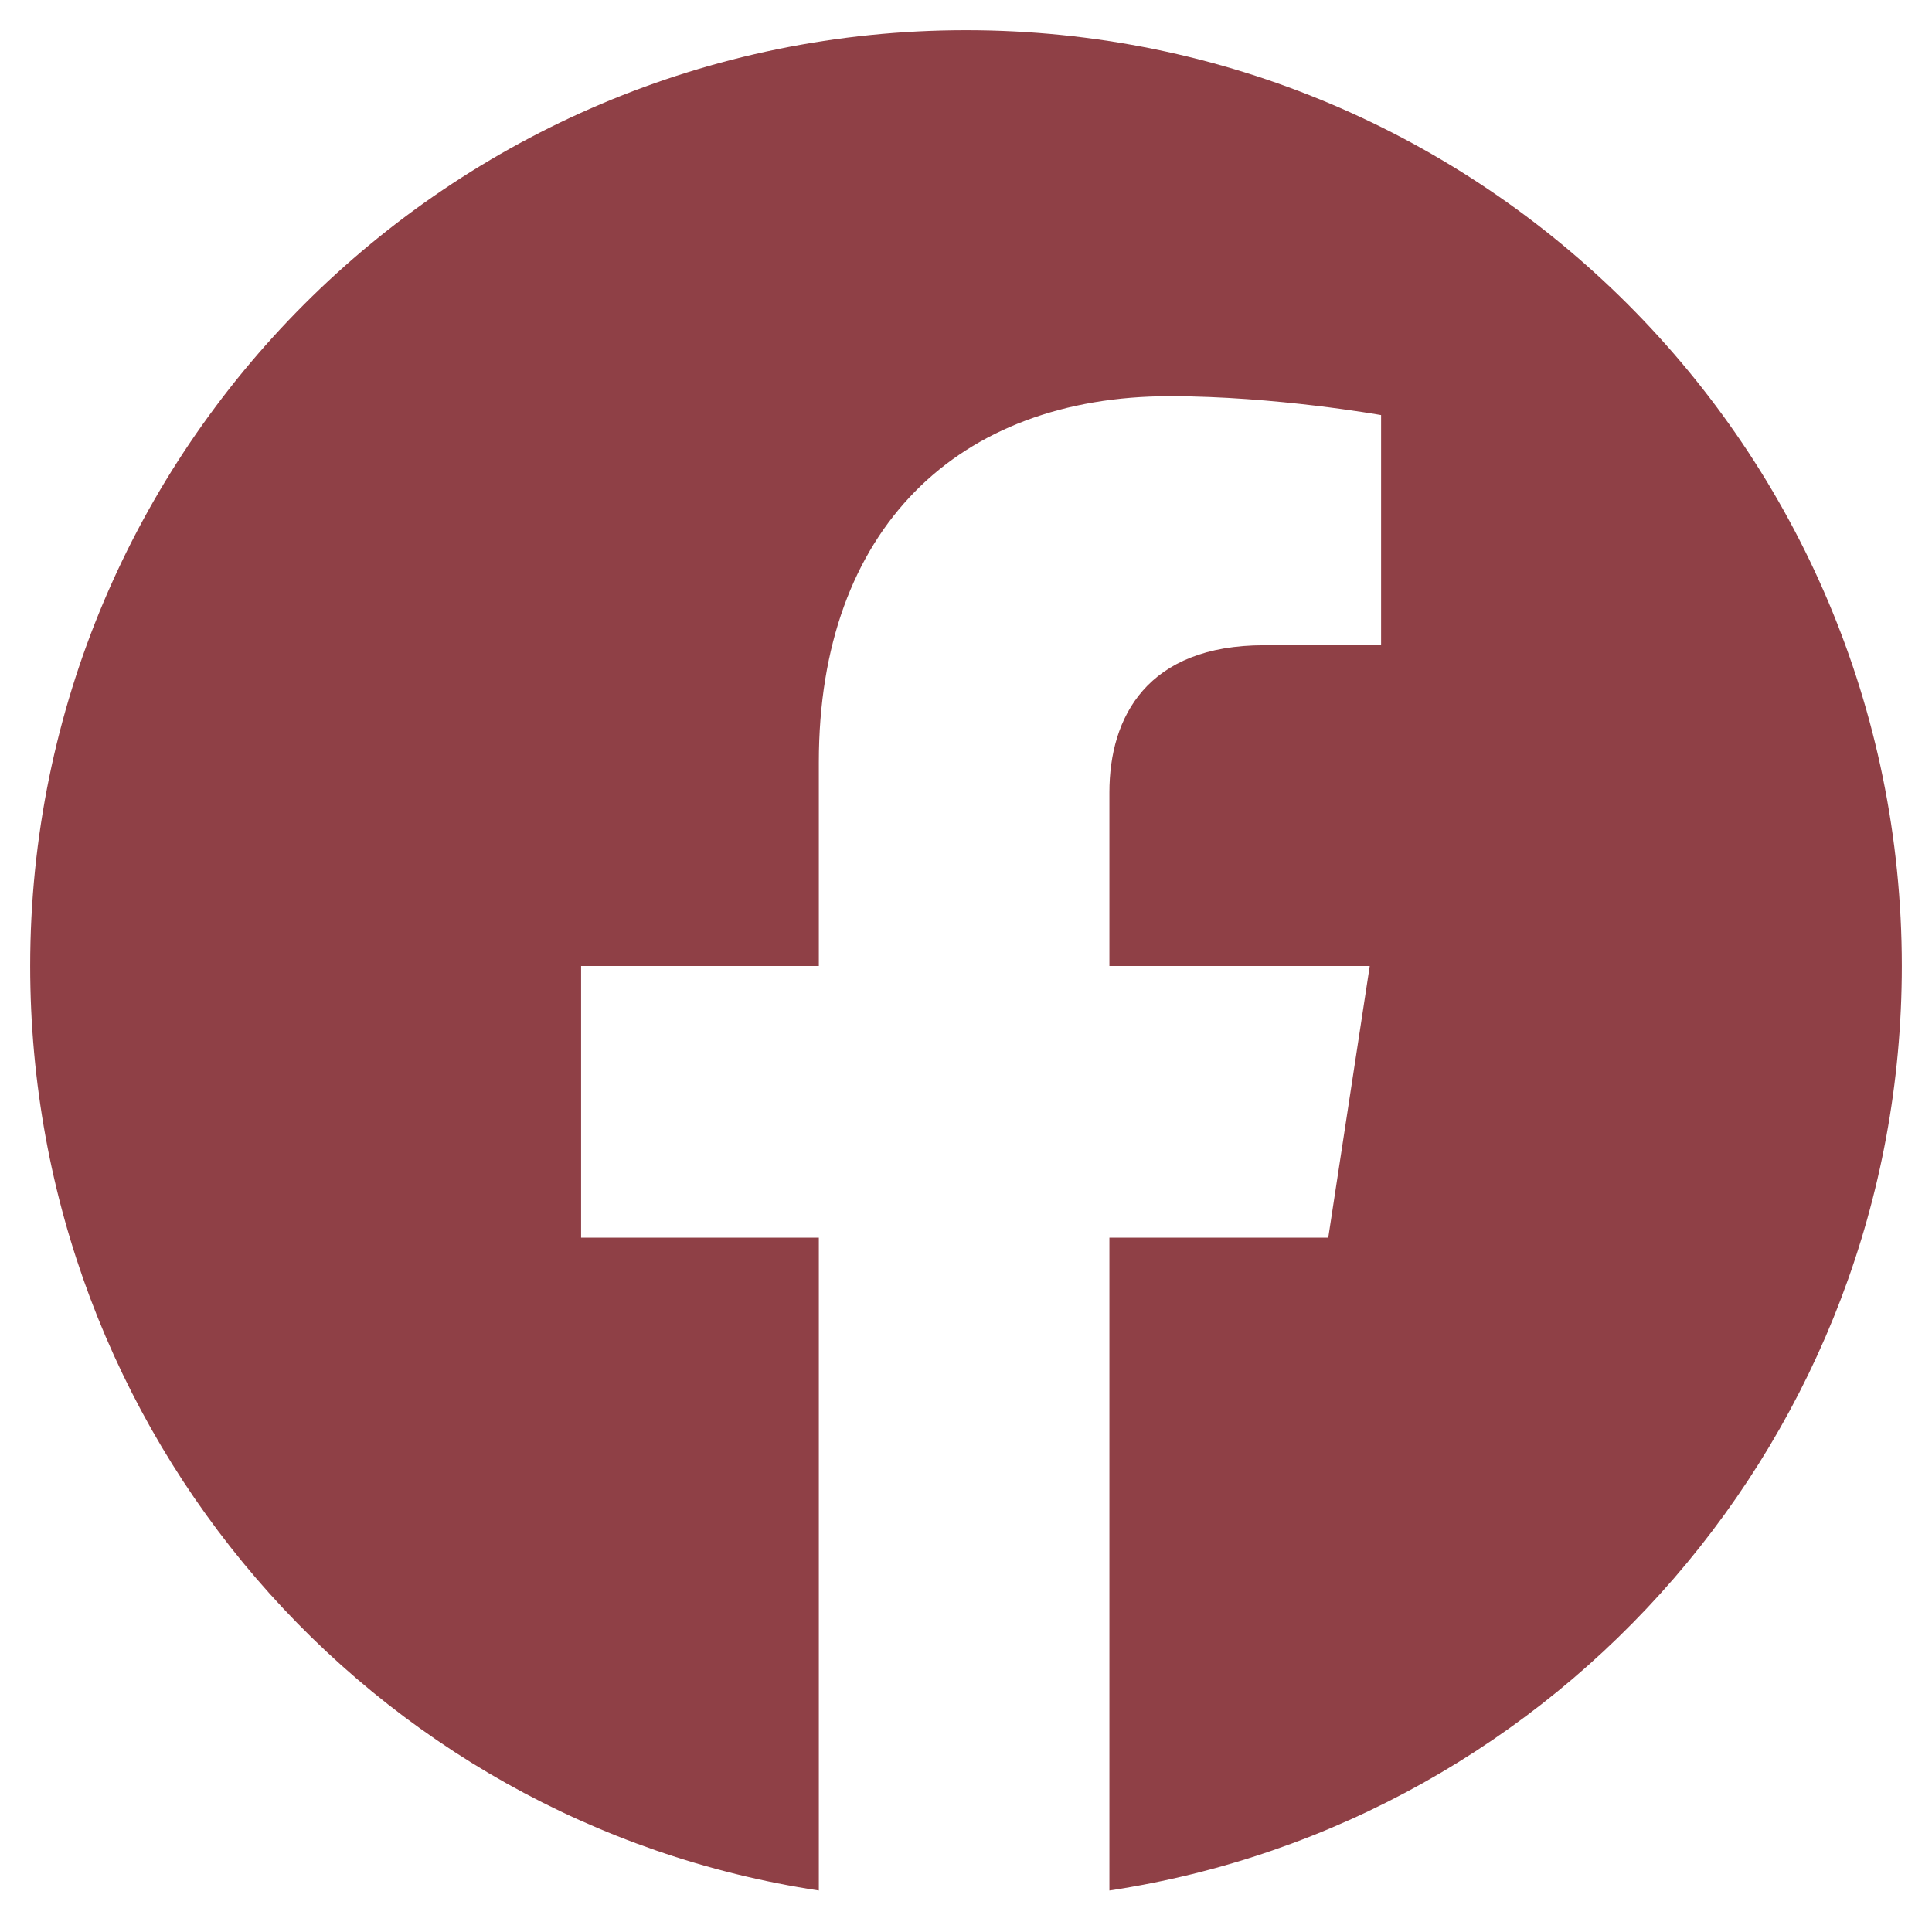 <svg xmlns="http://www.w3.org/2000/svg" width="40" height="40" viewBox="0 0 40 40" fill="none"><path d="M39.375 20C39.375 29.688 32.266 37.734 22.969 39.141V25.625H27.5L28.359 20H22.969V16.406C22.969 14.844 23.75 13.359 26.172 13.359H28.594V8.594C28.594 8.594 26.406 8.203 24.219 8.203C19.844 8.203 16.953 10.938 16.953 15.781V20H12.031V25.625H16.953V39.141C7.656 37.734 0.625 29.688 0.625 20C0.625 9.297 9.297 0.625 20 0.625C30.703 0.625 39.375 9.297 39.375 20Z" fill="#8F4046"></path></svg>